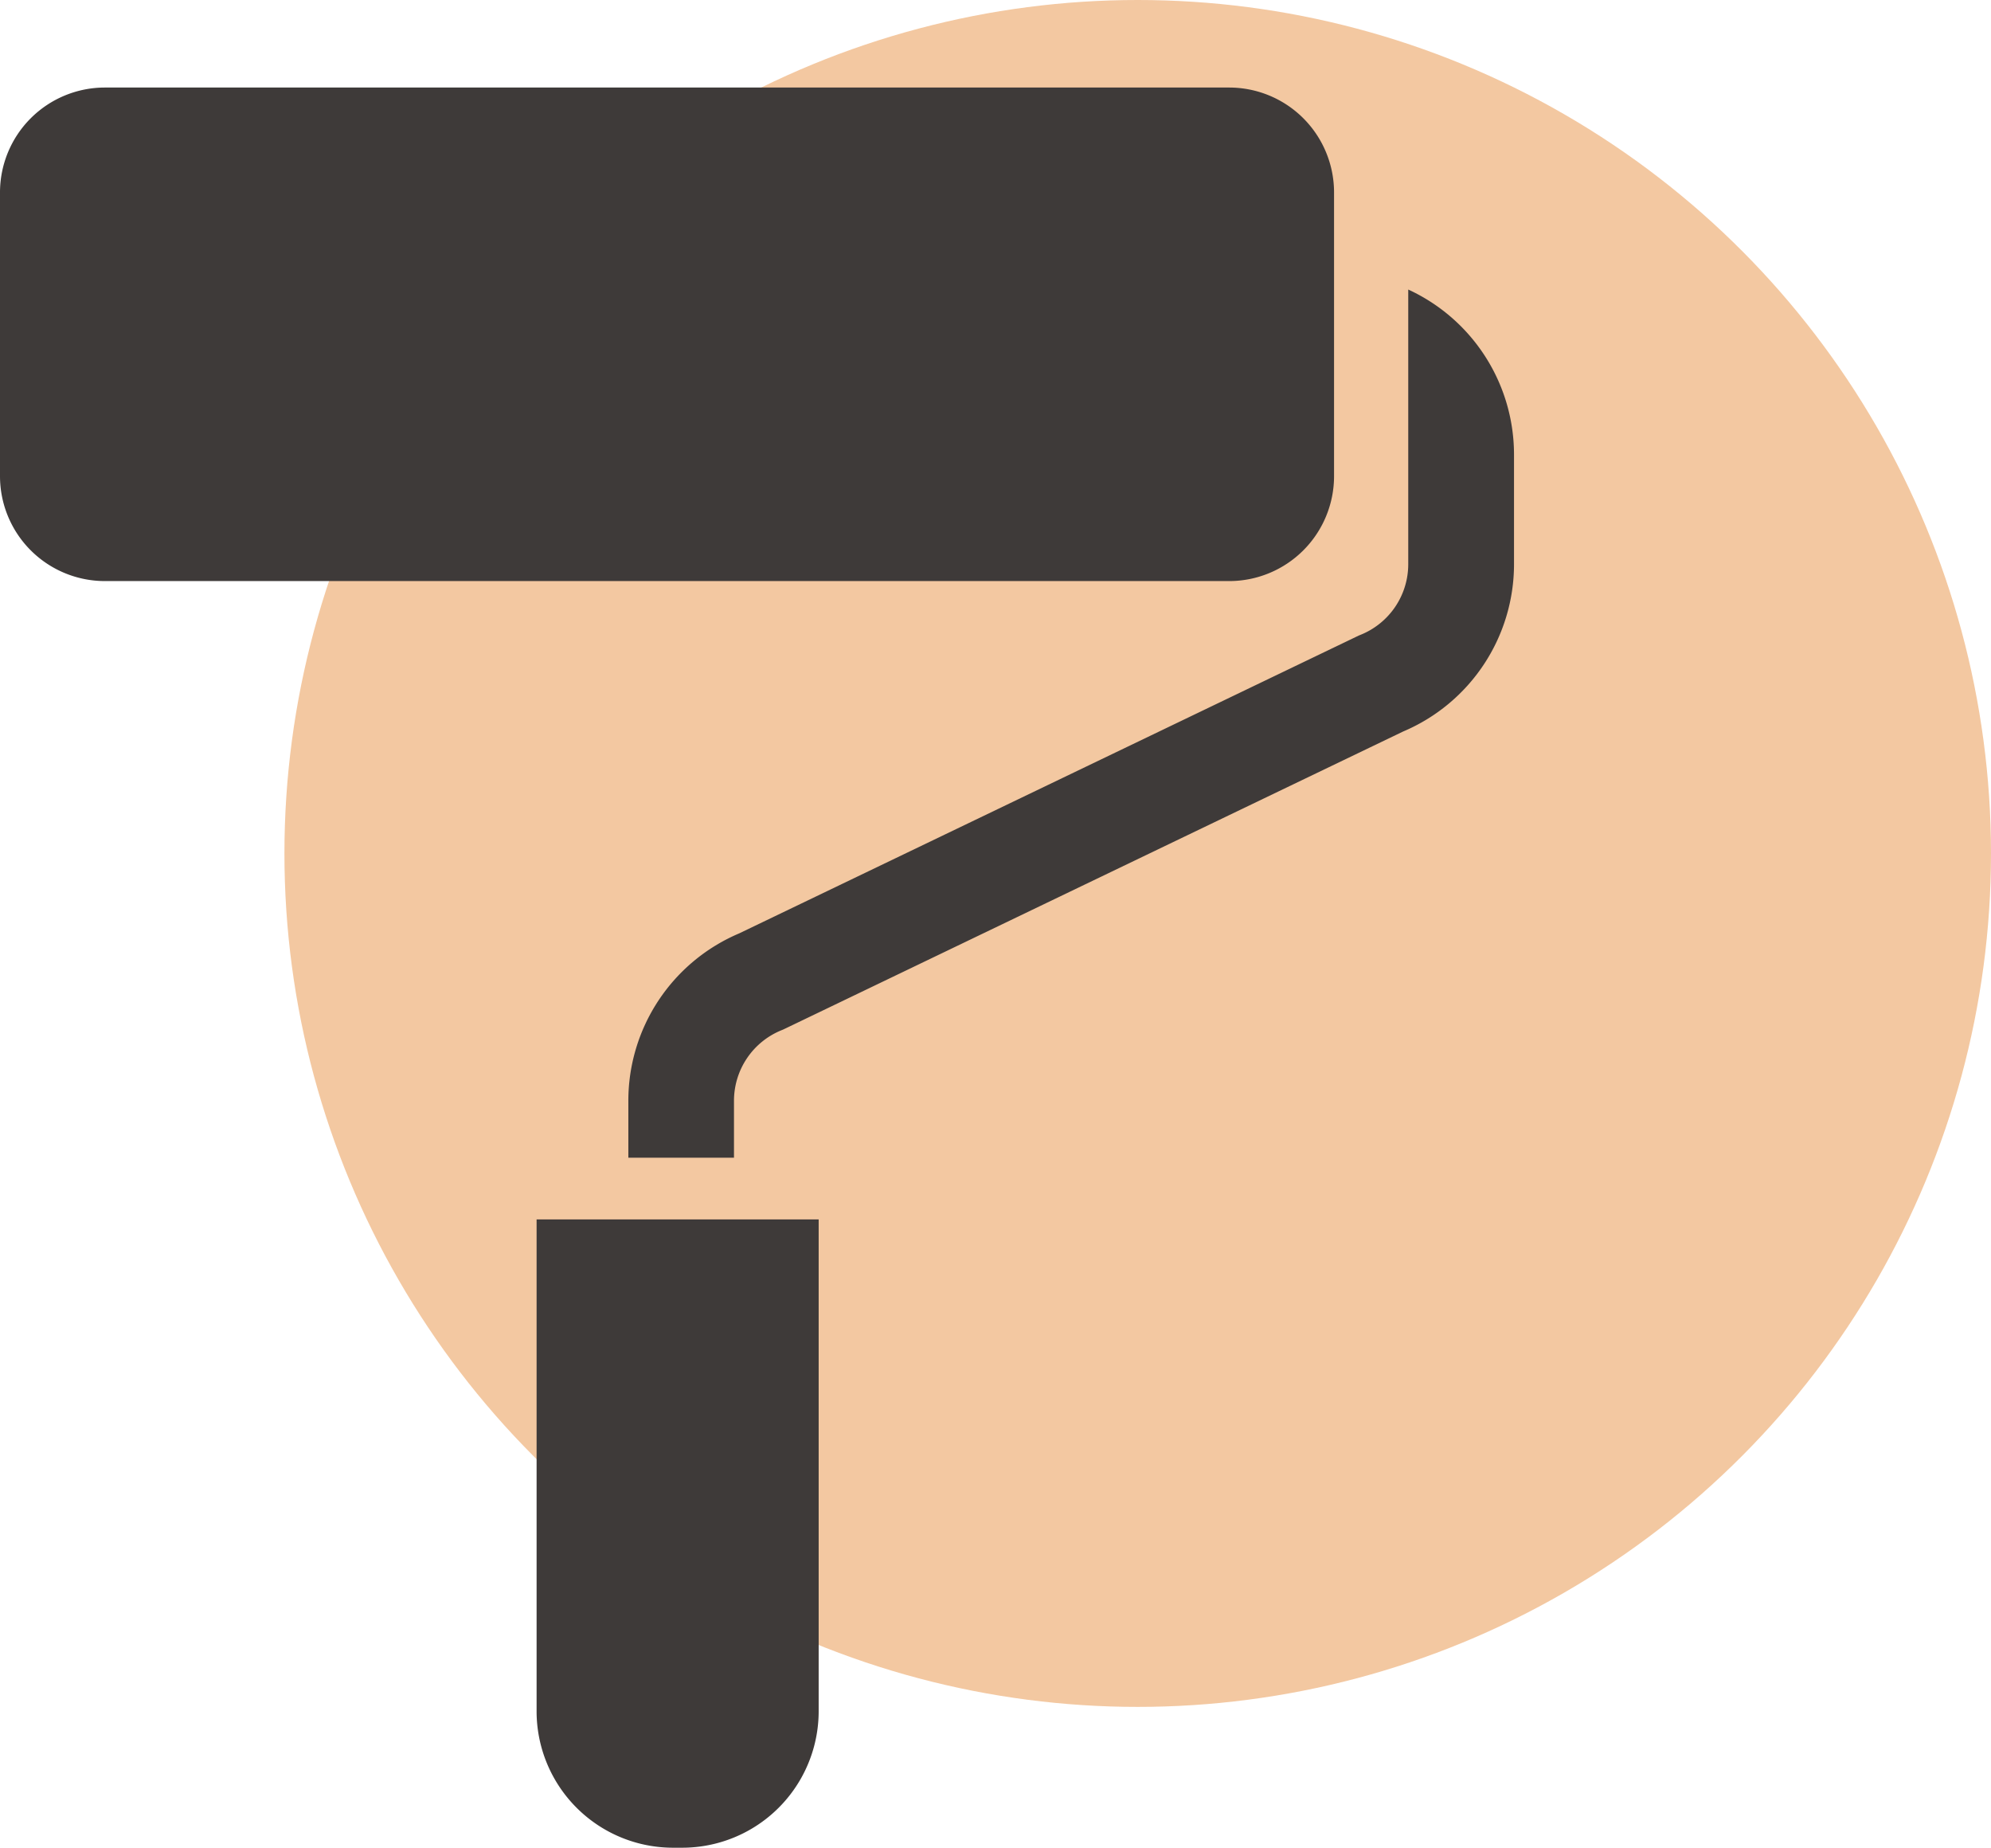 <svg xmlns="http://www.w3.org/2000/svg" xmlns:xlink="http://www.w3.org/1999/xlink" width="49" height="45.465" viewBox="0 0 49 45.465"><defs><clipPath id="a"><rect width="37.26" height="43.311" fill="#3e3a39"/></clipPath></defs><g transform="translate(-170 -10011)"><circle cx="21" cy="21" r="21" transform="translate(177 10011)" fill="#f3c8a1"/><g transform="translate(170 10013.154)"><g clip-path="url(#a)"><path d="M32.832,9.562V2.582A2.582,2.582,0,0,0,30.25,0H2.581A2.582,2.582,0,0,0,0,2.582V9.562a2.582,2.582,0,0,0,2.581,2.582H30.25a2.582,2.582,0,0,0,2.582-2.582" fill="#3e3a39"/><path d="M39.028,94.414a3.359,3.359,0,0,0,3.359,3.36h.224a3.359,3.359,0,0,0,3.359-3.36v-12.1H39.028Z" transform="translate(-25.822 -54.463)" fill="#3e3a39"/><path d="M64.894,14.685v6.761a1.873,1.873,0,0,1-1.175,1.737l-.04.016L48.426,30.53l0,0A4.472,4.472,0,0,0,45.7,34.648v1.4h2.6v-1.4a1.873,1.873,0,0,1,1.174-1.738l.041-.017,15.252-7.331,0,0a4.471,4.471,0,0,0,2.73-4.114v-2.7a4.471,4.471,0,0,0-2.6-4.06" transform="translate(-30.236 -9.716)" fill="#3e3a39"/></g></g></g></svg>